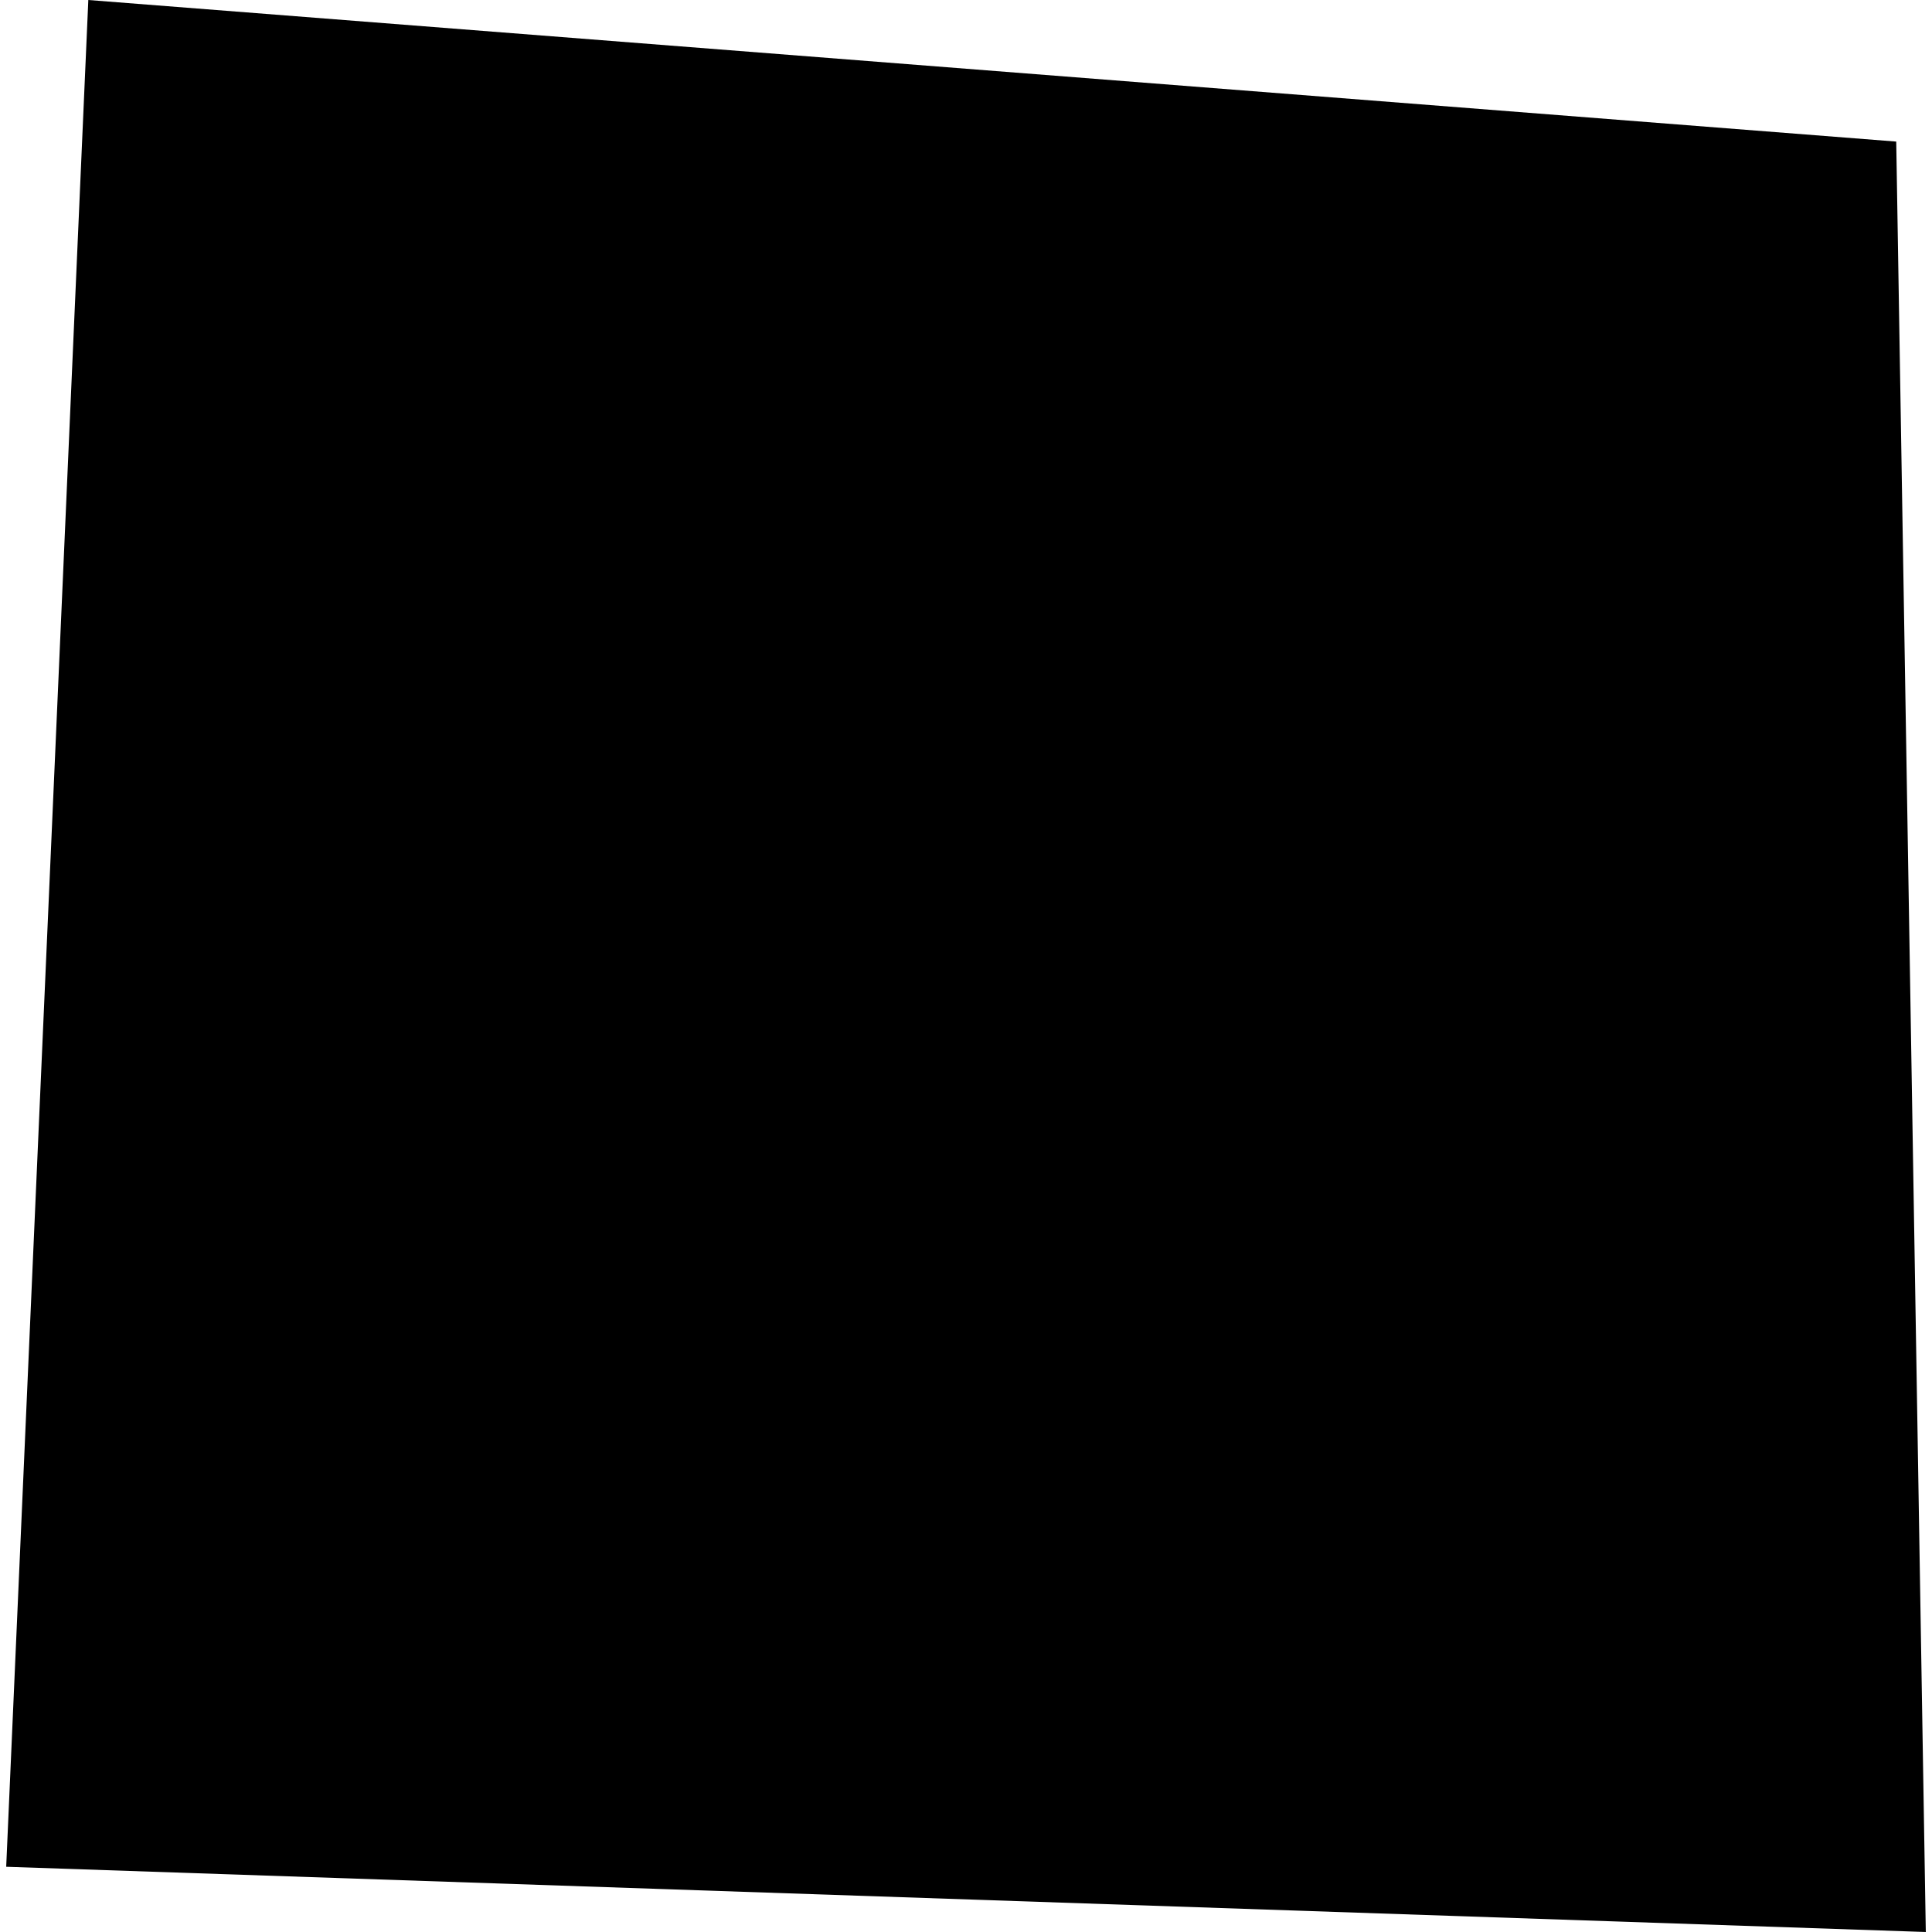 <?xml version="1.0" encoding="utf-8" standalone="no"?>
<!DOCTYPE svg PUBLIC "-//W3C//DTD SVG 1.1//EN"
  "http://www.w3.org/Graphics/SVG/1.1/DTD/svg11.dtd">
<!-- Created with matplotlib (https://matplotlib.org/) -->
<svg height="288pt" version="1.1" viewBox="0 0 288 288" width="288pt" xmlns="http://www.w3.org/2000/svg" xmlns:xlink="http://www.w3.org/1999/xlink">
 <defs>
  <style type="text/css">
*{stroke-linecap:butt;stroke-linejoin:round;}
  </style>
 </defs>
 <g id="figure_1">
  <g id="patch_1">
   <path d="M 0 288 
L 288 288 
L 288 0 
L 0 0 
z
" style="fill:none;opacity:0;"/>
  </g>
  <g id="axes_1">
   <g id="PatchCollection_1">
    <path clip-path="url(#p25f1c56763)" d="M 282.668 21.105 
L 287.076 288 
L 0.924 278.276 
L 13.166 0 
L 282.668 21.105 
"/>
   </g>
  </g>
 </g>
 <defs>
  <clipPath id="p25f1c56763">
   <rect height="288" width="286.151" x="0.924" y="0"/>
  </clipPath>
 </defs>
</svg>
